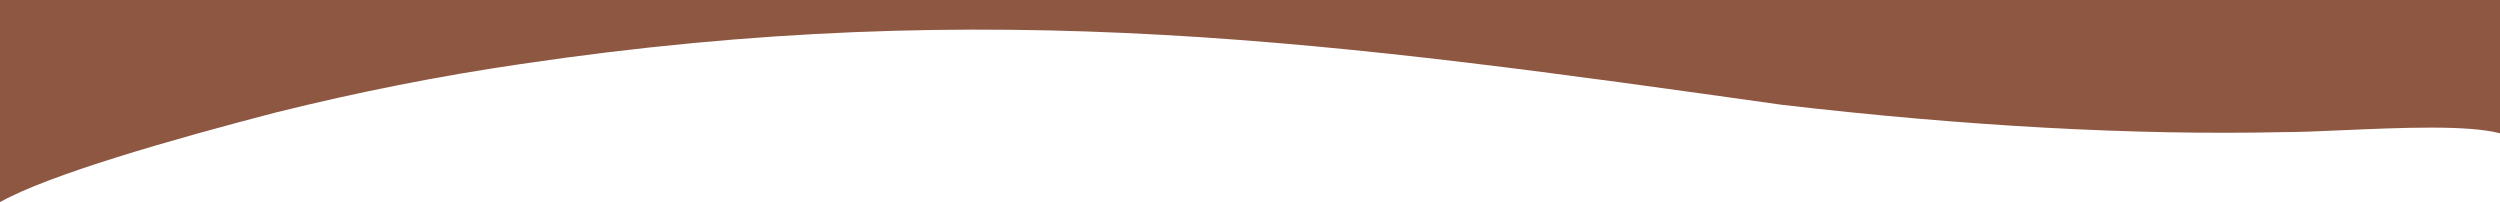 <?xml version="1.0" encoding="UTF-8"?><svg id="Layer_1" xmlns="http://www.w3.org/2000/svg" viewBox="0 0 156.46 12.65" preserveAspectRatio="none"><defs><style>.cls-1{fill:#8E5742;stroke-width:0px;}</style></defs><path class="cls-1" d="M0,0v12.65c3.01-1.7,10.71-3.91,17.3-5.62,5.07-1.26,10.21-2.28,15.29-3.02,29.53-4.39,51.33-1.33,78.94,2.55,11.5,1.34,22.04,1.91,31.29,1.71.95,0,2.32-.05,3.77-.12,3.7-.16,7.81-.34,9.87.19V0H0Z"/></svg>